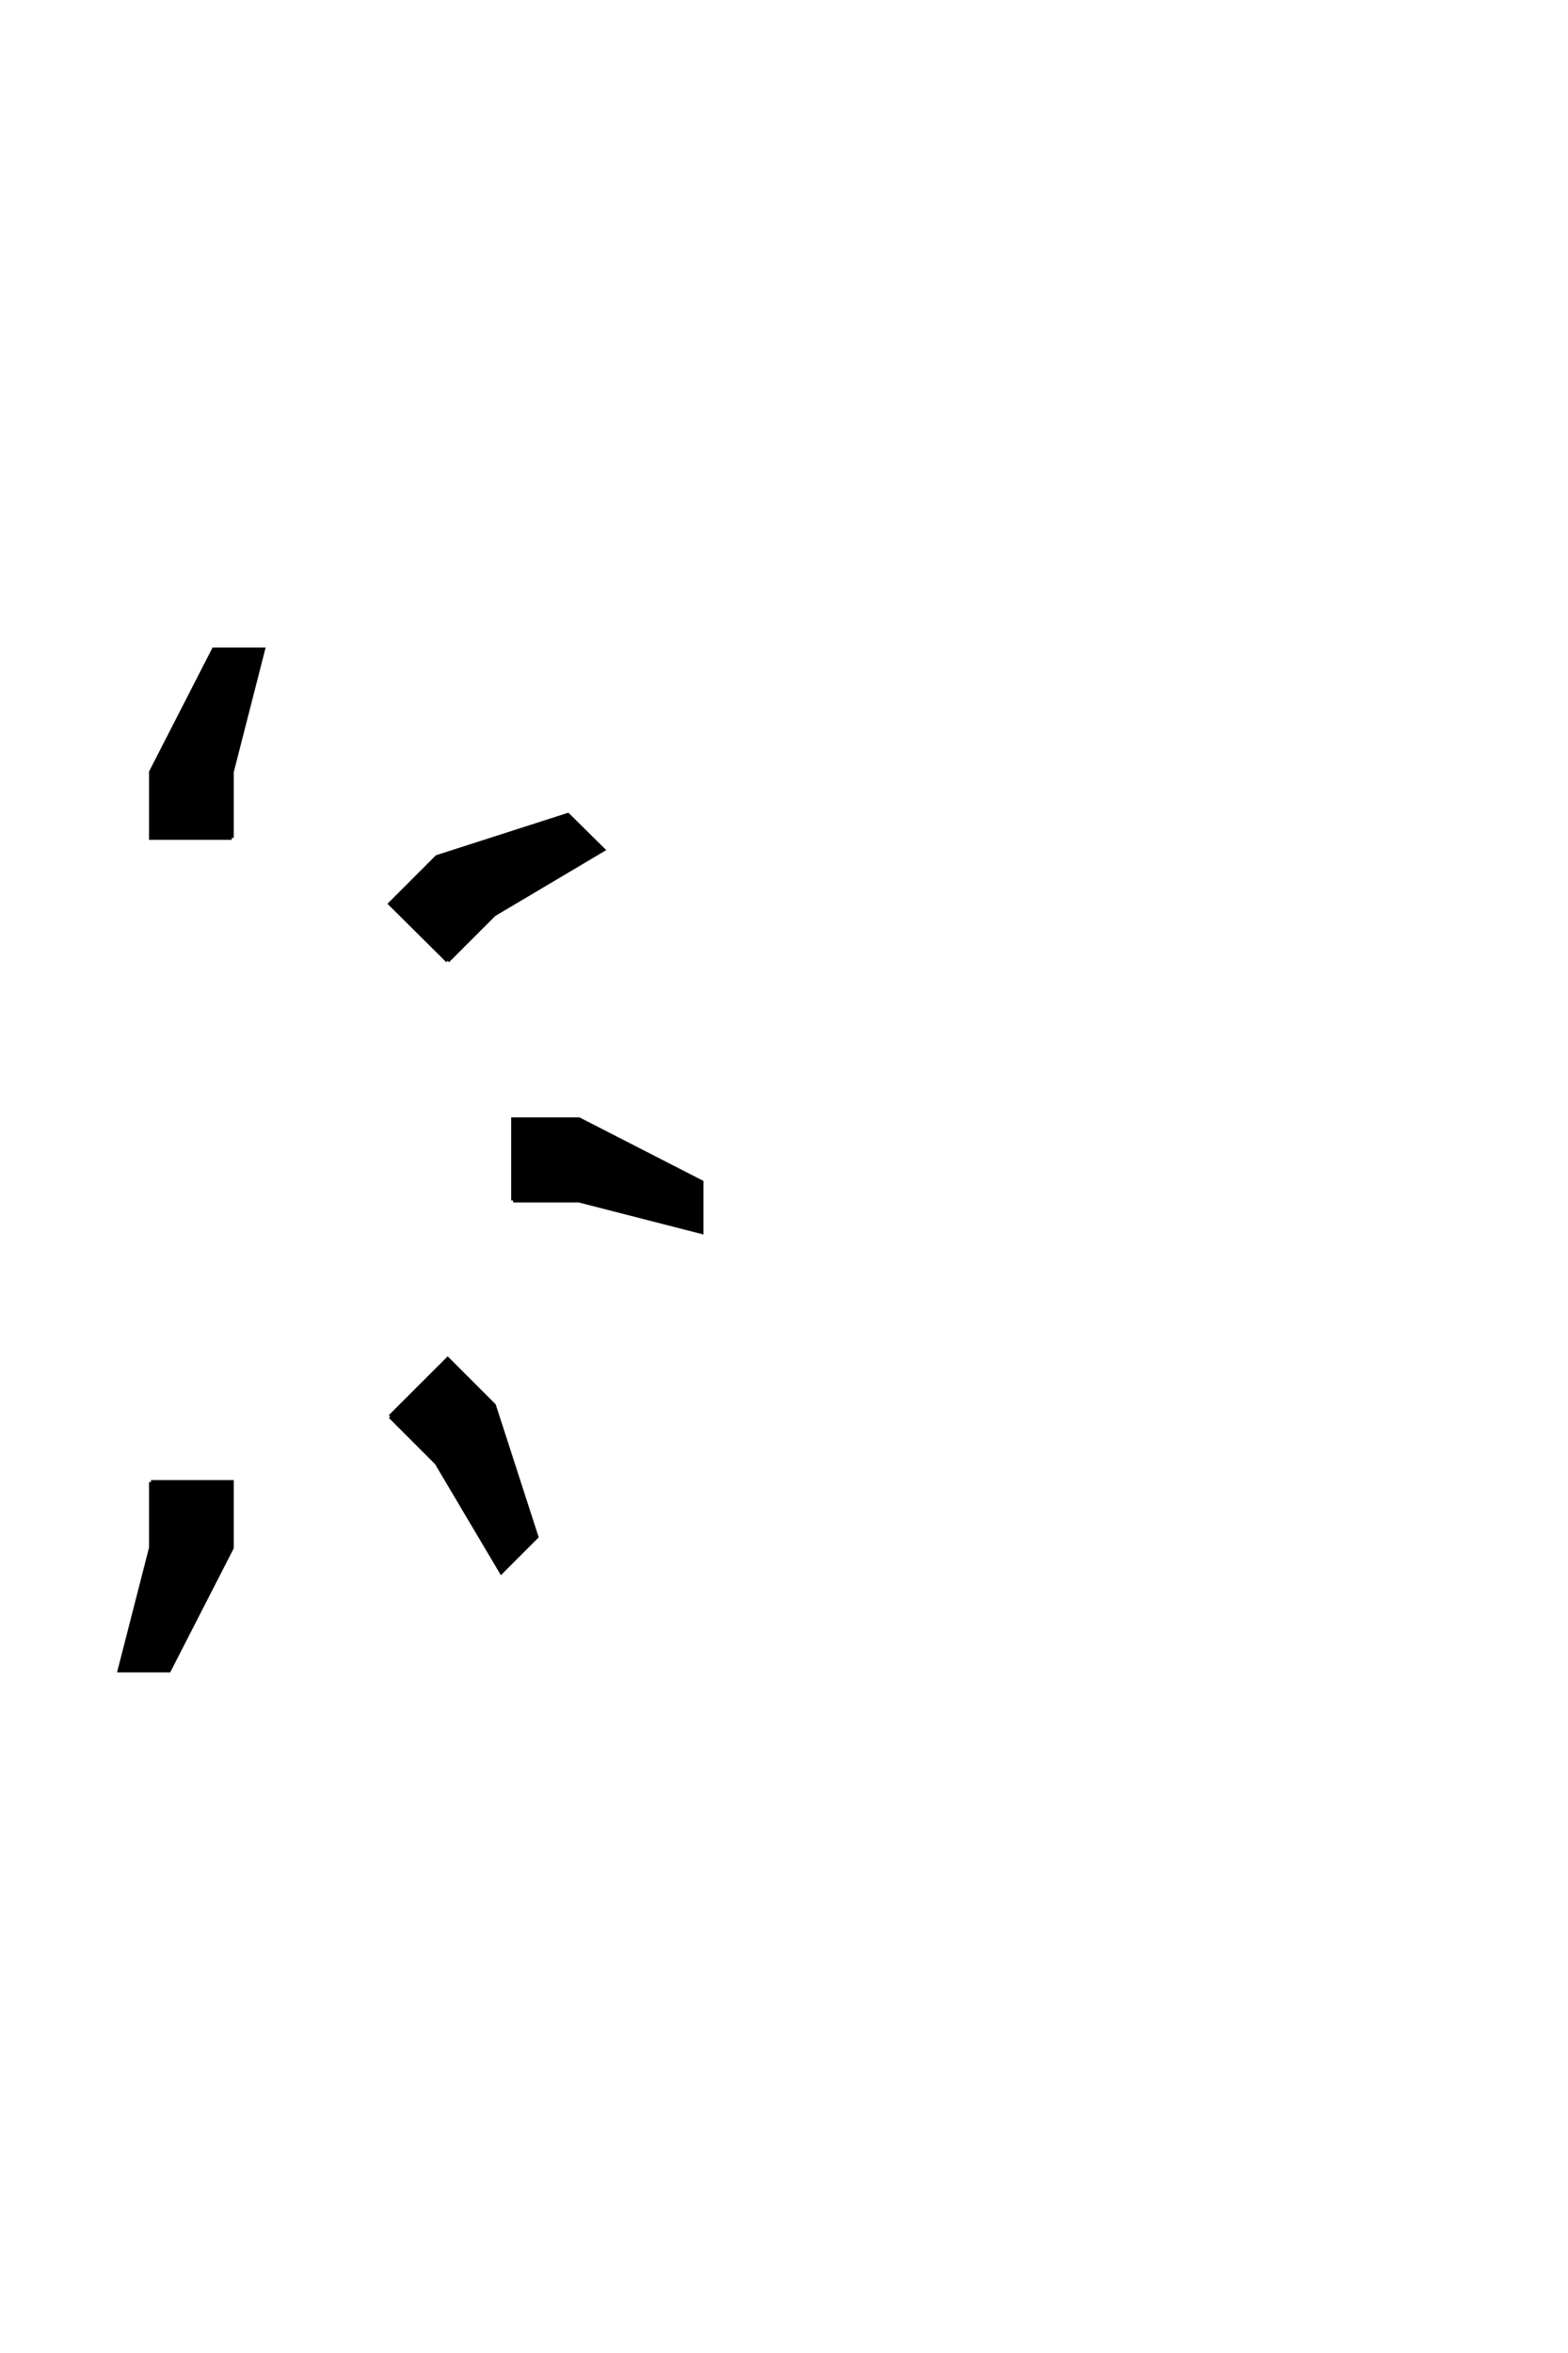 <?xml version='1.0' encoding='UTF-8'?>
<!DOCTYPE svg PUBLIC "-//W3C//DTD SVG 1.0//EN"
    "http://www.w3.org/TR/2001/REC-SVG-20010904/DTD/svg10.dtd">

<svg xmlns='http://www.w3.org/2000/svg' version='1.0'
     width='40.0' height='60.0'>

 <g transform='scale(0.1 -0.1) translate(110.0 -370.0)'>
  <path d='M-10.453 8.797
L4.203 23.438
L16.016 11.625
L26.859 -21.875
L17.875 -30.859
L1.375 -3.031
L-10.453 8.797
L-10.453 8.797
M-112.016 139.656
L-126.656 125
L-138.484 136.812
L-149.312 170.312
L-140.328 179.297
L-123.828 151.469
L-112.016 139.656
L-112.016 139.656
M4.203 125
L-10.453 139.547
L1.469 151.469
L34.859 162.203
L43.844 153.328
L16.016 136.812
L4.203 125
L4.203 125
M-126.562 23.438
L-112.016 8.797
L-123.828 -3.031
L-157.328 -13.875
L-166.219 -4.891
L-138.484 11.531
L-126.562 23.438
L-126.562 23.438
M20.906 63.875
L20.906 84.578
L37.703 84.578
L68.953 68.562
L68.953 55.859
L37.703 63.875
L20.906 63.875
L20.906 63.875
M-143.359 84.578
L-143.359 63.875
L-160.156 63.875
L-191.406 79.891
L-191.406 92.578
L-160.156 84.578
L-143.359 84.578
L-143.359 84.578
M-50.875 156.344
L-71.484 156.344
L-71.484 173.141
L-55.469 204.391
L-42.875 204.391
L-50.875 173.141
L-50.875 156.344
L-50.875 156.344
M-71.484 -7.906
L-50.875 -7.906
L-50.875 -24.703
L-66.891 -55.953
L-79.5 -55.953
L-71.484 -24.703
L-71.484 -7.906
'
        style='fill: #000000; stroke: #000000'/>

 </g>
</svg>

